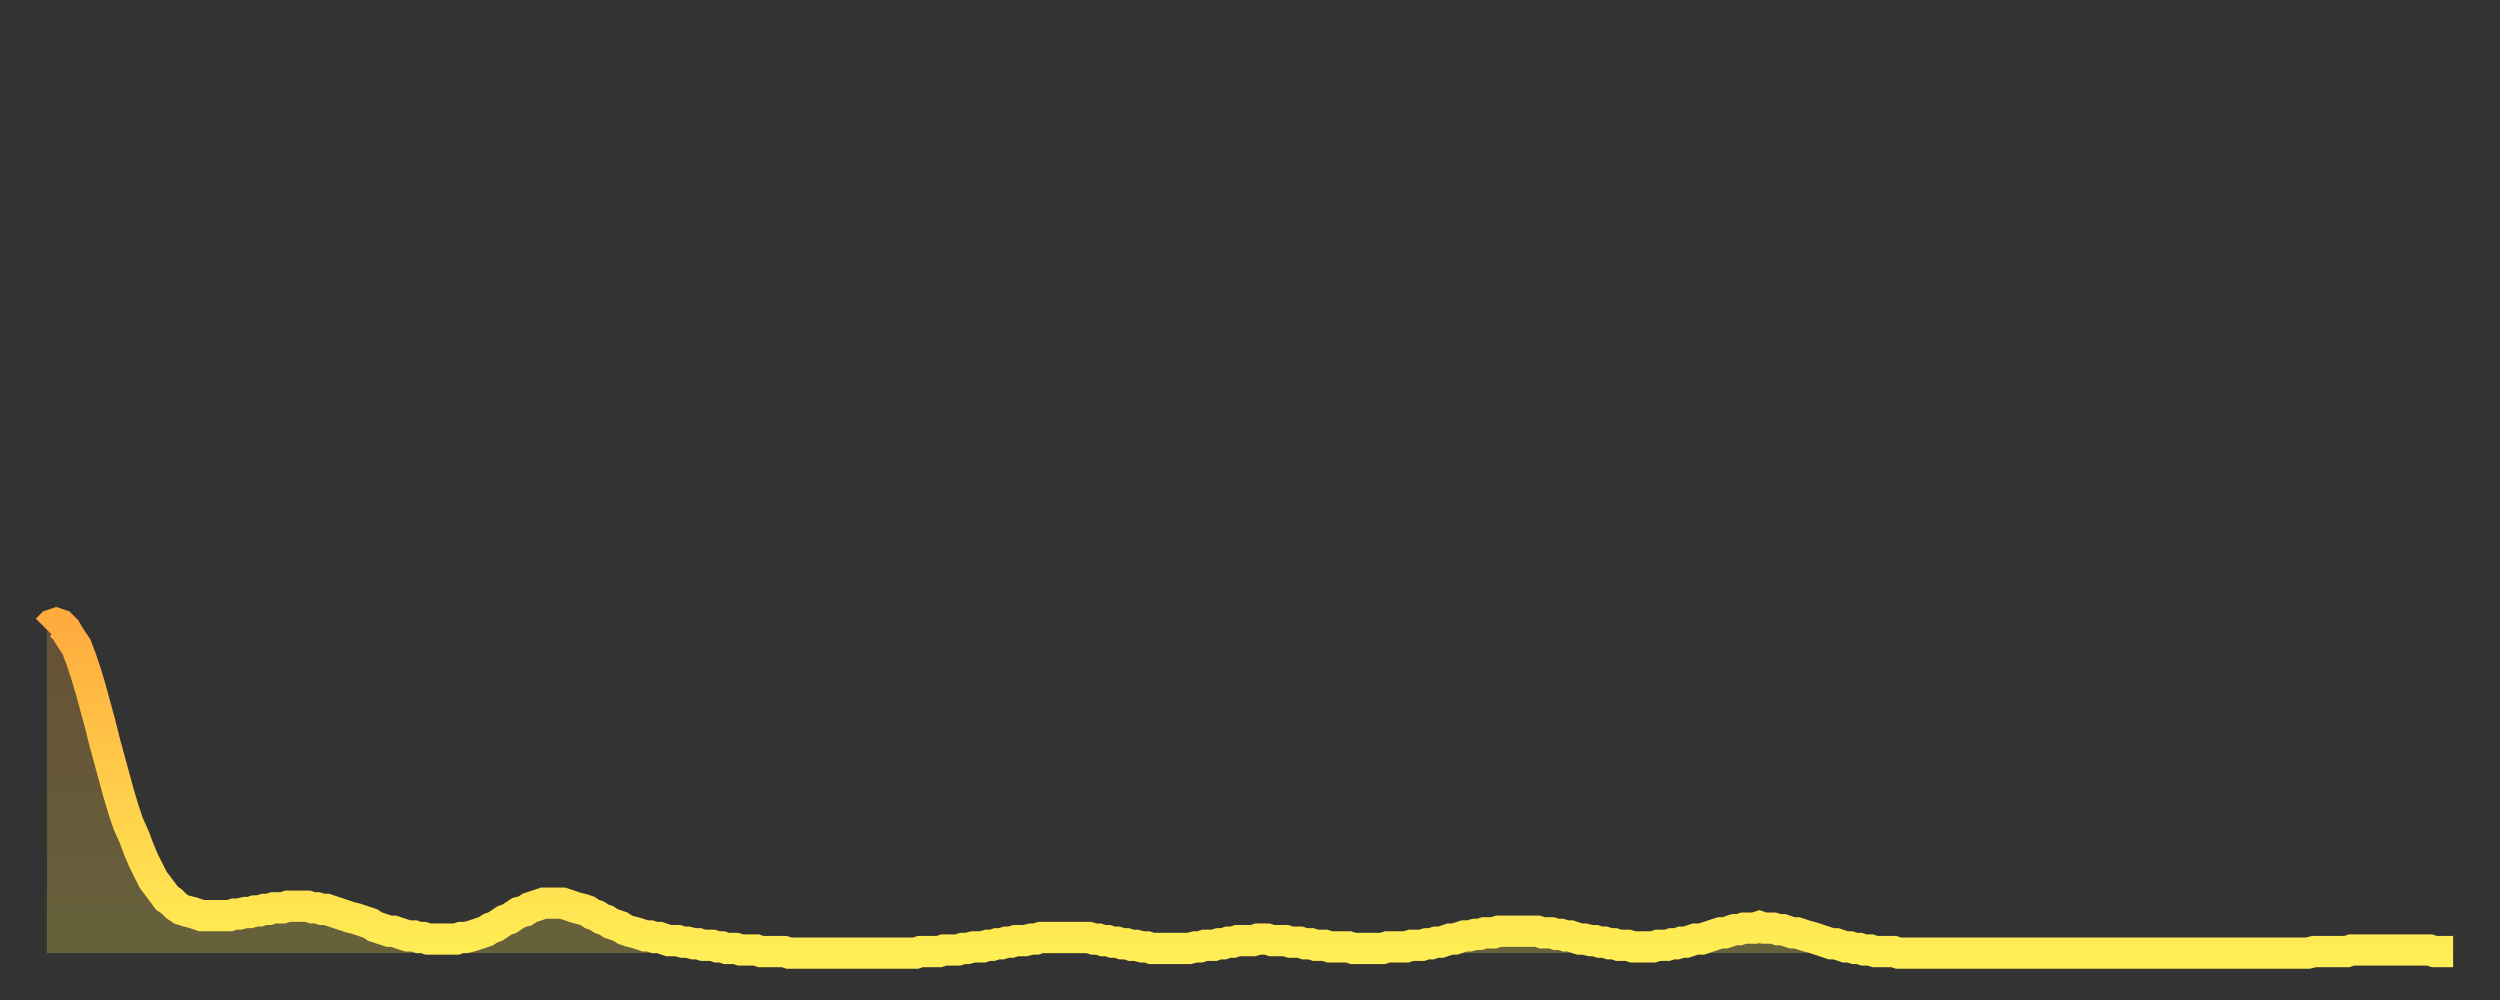 <?xml version="1.0" encoding="utf-8" ?>
<svg baseProfile="full" height="64" version="1.1" width="160" xmlns="http://www.w3.org/2000/svg" xmlns:ev="http://www.w3.org/2001/xml-events" xmlns:xlink="http://www.w3.org/1999/xlink"><rect width="100%" height="100%" fill="#333333" stroke="none"/><defs><linearGradient id="id129392" x1="0" x2="0" y1="0" y2="1"><stop offset="0%" stop-color="#ffab3e" /><stop offset="50%" stop-color="#ffcd4a" /><stop offset="100%" stop-color="#ffee55" /></linearGradient></defs><g transform="translate(3,3)"><g><path d="M 0.0 37.3 0.3 37.0 0.6 36.9 0.9 37.0 1.2 37.3 1.5 37.8 1.9 38.4 2.2 39.2 2.5 40.1 2.8 41.1 3.1 42.2 3.4 43.3 3.7 44.5 4.0 45.6 4.3 46.7 4.6 47.8 4.9 48.8 5.2 49.7 5.6 50.6 5.9 51.4 6.2 52.1 6.5 52.7 6.8 53.3 7.1 53.7 7.4 54.1 7.7 54.5 8.0 54.7 8.3 55.0 8.6 55.2 8.9 55.3 9.3 55.4 9.6 55.5 9.9 55.6 10.2 55.6 10.5 55.6 10.8 55.6 11.1 55.6 11.4 55.6 11.7 55.6 12.0 55.5 12.3 55.5 12.7 55.4 13.0 55.4 13.3 55.3 13.6 55.3 13.9 55.2 14.2 55.2 14.5 55.1 14.8 55.1 15.1 55.1 15.4 55.0 15.7 55.0 16.0 55.0 16.4 55.0 16.7 55.0 17.0 55.1 17.3 55.1 17.6 55.2 17.9 55.2 18.2 55.3 18.5 55.4 18.8 55.5 19.1 55.6 19.4 55.7 19.8 55.8 20.1 55.9 20.4 56.0 20.7 56.1 21.0 56.3 21.3 56.4 21.6 56.5 21.9 56.6 22.2 56.6 22.5 56.7 22.8 56.8 23.1 56.9 23.5 56.9 23.8 57.0 24.1 57.0 24.4 57.1 24.7 57.1 25.0 57.1 25.3 57.1 25.6 57.1 25.9 57.1 26.2 57.1 26.5 57.0 26.8 57.0 27.2 56.9 27.5 56.8 27.8 56.7 28.1 56.6 28.4 56.4 28.7 56.3 29.0 56.1 29.3 55.9 29.6 55.8 29.9 55.6 30.2 55.4 30.6 55.3 30.9 55.1 31.2 55.0 31.5 54.9 31.8 54.8 32.1 54.8 32.4 54.8 32.7 54.8 33.0 54.8 33.3 54.9 33.6 55.0 33.9 55.1 34.3 55.2 34.6 55.3 34.9 55.5 35.2 55.6 35.5 55.8 35.8 55.9 36.1 56.1 36.4 56.2 36.7 56.3 37.0 56.5 37.3 56.6 37.7 56.7 38.0 56.8 38.3 56.9 38.6 56.9 38.9 57.0 39.2 57.0 39.5 57.1 39.8 57.2 40.1 57.2 40.4 57.2 40.7 57.3 41.0 57.3 41.4 57.4 41.7 57.4 42.0 57.5 42.3 57.5 42.6 57.5 42.9 57.6 43.2 57.6 43.5 57.7 43.8 57.7 44.1 57.7 44.4 57.8 44.7 57.8 45.1 57.8 45.4 57.8 45.7 57.9 46.0 57.9 46.3 57.9 46.6 57.9 46.9 57.9 47.2 57.9 47.5 58.0 47.8 58.0 48.1 58.0 48.5 58.0 48.8 58.0 49.1 58.0 49.4 58.0 49.7 58.0 50.0 58.0 50.3 58.0 50.6 58.0 50.9 58.0 51.2 58.0 51.5 58.0 51.8 58.0 52.2 58.0 52.5 58.0 52.8 58.0 53.1 58.0 53.4 58.0 53.7 58.0 54.0 58.0 54.3 58.0 54.6 58.0 54.9 58.0 55.2 58.0 55.6 58.0 55.9 57.9 56.2 57.9 56.5 57.9 56.8 57.9 57.1 57.9 57.4 57.8 57.7 57.8 58.0 57.8 58.3 57.8 58.6 57.7 58.9 57.7 59.3 57.6 59.6 57.6 59.9 57.6 60.2 57.5 60.5 57.5 60.8 57.4 61.1 57.4 61.4 57.3 61.7 57.3 62.0 57.2 62.3 57.2 62.6 57.2 63.0 57.1 63.3 57.1 63.6 57.0 63.9 57.0 64.2 57.0 64.5 57.0 64.8 57.0 65.1 57.0 65.4 57.0 65.7 57.0 66.0 57.0 66.4 57.0 66.7 57.0 67.0 57.1 67.3 57.1 67.6 57.2 67.9 57.2 68.2 57.3 68.5 57.3 68.8 57.4 69.1 57.4 69.4 57.5 69.7 57.5 70.1 57.6 70.4 57.6 70.7 57.7 71.0 57.7 71.3 57.7 71.6 57.7 71.9 57.7 72.2 57.7 72.5 57.7 72.8 57.7 73.1 57.7 73.5 57.6 73.8 57.6 74.1 57.5 74.4 57.5 74.7 57.5 75.0 57.4 75.3 57.4 75.6 57.3 75.9 57.3 76.2 57.2 76.5 57.2 76.8 57.2 77.2 57.2 77.5 57.1 77.8 57.1 78.1 57.1 78.4 57.2 78.7 57.2 79.0 57.2 79.3 57.2 79.6 57.3 79.9 57.3 80.2 57.3 80.5 57.4 80.9 57.4 81.2 57.5 81.5 57.5 81.8 57.5 82.1 57.6 82.4 57.6 82.7 57.6 83.0 57.6 83.3 57.6 83.6 57.7 83.9 57.7 84.3 57.7 84.6 57.7 84.9 57.7 85.2 57.7 85.5 57.7 85.8 57.6 86.1 57.6 86.4 57.6 86.7 57.6 87.0 57.6 87.3 57.5 87.6 57.5 88.0 57.5 88.3 57.4 88.6 57.4 88.9 57.3 89.2 57.3 89.5 57.2 89.8 57.1 90.1 57.1 90.4 57.0 90.7 56.9 91.0 56.9 91.4 56.8 91.7 56.8 92.0 56.7 92.3 56.7 92.6 56.7 92.9 56.6 93.2 56.6 93.5 56.6 93.8 56.6 94.1 56.6 94.4 56.6 94.7 56.6 95.1 56.6 95.4 56.6 95.7 56.7 96.0 56.7 96.3 56.7 96.6 56.8 96.9 56.8 97.2 56.9 97.5 56.9 97.8 57.0 98.1 57.1 98.4 57.1 98.8 57.2 99.1 57.2 99.4 57.3 99.7 57.3 100.0 57.4 100.3 57.4 100.6 57.5 100.9 57.5 101.2 57.5 101.5 57.6 101.8 57.6 102.2 57.6 102.5 57.6 102.8 57.6 103.1 57.5 103.4 57.5 103.7 57.5 104.0 57.4 104.3 57.4 104.6 57.3 104.9 57.3 105.2 57.2 105.5 57.1 105.9 57.1 106.2 57.0 106.5 56.9 106.8 56.8 107.1 56.7 107.4 56.7 107.7 56.6 108.0 56.5 108.3 56.5 108.6 56.4 108.9 56.4 109.3 56.4 109.6 56.3 109.9 56.4 110.2 56.4 110.5 56.4 110.8 56.5 111.1 56.5 111.4 56.6 111.7 56.7 112.0 56.7 112.3 56.8 112.6 56.9 113.0 57.0 113.3 57.1 113.6 57.2 113.9 57.3 114.2 57.4 114.5 57.4 114.8 57.5 115.1 57.6 115.4 57.6 115.7 57.7 116.0 57.7 116.3 57.8 116.7 57.8 117.0 57.9 117.3 57.9 117.6 57.9 117.9 57.9 118.2 57.9 118.5 58.0 118.8 58.0 119.1 58.0 119.4 58.0 119.7 58.0 120.1 58.0 120.4 58.0 120.7 58.0 121.0 58.0 121.3 58.0 121.6 58.0 121.9 58.0 122.2 58.0 122.5 58.0 122.8 58.0 123.1 58.0 123.4 58.0 123.8 58.0 124.1 58.0 124.4 58.0 124.7 58.0 125.0 58.0 125.3 58.0 125.6 58.0 125.9 58.0 126.2 58.0 126.5 58.0 126.8 58.0 127.2 58.0 127.5 58.0 127.8 58.0 128.1 58.0 128.4 58.0 128.7 58.0 129.0 58.0 129.3 58.0 129.6 58.0 129.9 58.0 130.2 58.0 130.5 58.0 130.9 58.0 131.2 58.0 131.5 58.0 131.8 58.0 132.1 58.0 132.4 58.0 132.7 58.0 133.0 58.0 133.3 58.0 133.6 58.0 133.9 58.0 134.2 58.0 134.6 58.0 134.9 58.0 135.2 58.0 135.5 58.0 135.8 58.0 136.1 58.0 136.4 58.0 136.7 58.0 137.0 58.0 137.3 58.0 137.6 58.0 138.0 58.0 138.3 58.0 138.6 58.0 138.9 58.0 139.2 58.0 139.5 58.0 139.8 58.0 140.1 58.0 140.4 58.0 140.7 58.0 141.0 58.0 141.3 58.0 141.7 58.0 142.0 58.0 142.3 58.0 142.6 58.0 142.9 58.0 143.2 58.0 143.5 58.0 143.8 58.0 144.1 58.0 144.4 58.0 144.7 58.0 145.1 57.9 145.4 57.9 145.7 57.9 146.0 57.9 146.3 57.9 146.6 57.9 146.9 57.9 147.2 57.9 147.5 57.8 147.8 57.8 148.1 57.8 148.4 57.8 148.8 57.8 149.1 57.8 149.4 57.8 149.7 57.8 150.0 57.8 150.3 57.8 150.6 57.8 150.9 57.8 151.2 57.8 151.5 57.8 151.8 57.8 152.1 57.8 152.5 57.8 152.8 57.9 153.1 57.9 153.4 57.9 153.7 57.9 154.0 57.9" fill="none" id="graph-curve" opacity="1" stroke="url(#id129392)" stroke-width="2" /><path d="M 0 58 L 0.0 37.3 0.3 37.0 0.6 36.9 0.9 37.0 1.2 37.3 1.5 37.8 1.9 38.4 2.2 39.2 2.5 40.1 2.8 41.1 3.1 42.2 3.4 43.3 3.7 44.5 4.0 45.6 4.3 46.7 4.6 47.8 4.9 48.8 5.2 49.7 5.6 50.6 5.9 51.4 6.2 52.1 6.5 52.7 6.8 53.3 7.1 53.7 7.4 54.1 7.7 54.5 8.0 54.7 8.3 55.0 8.6 55.2 8.9 55.3 9.3 55.4 9.6 55.5 9.9 55.6 10.2 55.6 10.5 55.6 10.8 55.6 11.1 55.6 11.4 55.6 11.7 55.6 12.0 55.5 12.3 55.5 12.7 55.4 13.0 55.4 13.3 55.3 13.6 55.3 13.9 55.2 14.2 55.2 14.5 55.1 14.8 55.1 15.1 55.1 15.4 55.0 15.7 55.0 16.0 55.0 16.4 55.0 16.7 55.0 17.0 55.1 17.3 55.1 17.6 55.2 17.9 55.2 18.2 55.3 18.5 55.4 18.8 55.5 19.1 55.6 19.4 55.7 19.8 55.8 20.1 55.9 20.4 56.0 20.7 56.1 21.0 56.3 21.3 56.4 21.6 56.5 21.9 56.6 22.2 56.6 22.5 56.7 22.8 56.8 23.1 56.9 23.5 56.9 23.8 57.0 24.1 57.0 24.4 57.1 24.7 57.1 25.0 57.1 25.3 57.1 25.6 57.1 25.9 57.1 26.2 57.1 26.5 57.0 26.8 57.0 27.2 56.9 27.5 56.8 27.8 56.7 28.1 56.6 28.4 56.4 28.7 56.3 29.0 56.1 29.3 55.9 29.6 55.8 29.9 55.6 30.2 55.4 30.6 55.3 30.9 55.1 31.2 55.0 31.5 54.9 31.8 54.8 32.1 54.8 32.4 54.8 32.7 54.8 33.0 54.8 33.3 54.9 33.6 55.0 33.9 55.1 34.3 55.2 34.6 55.3 34.9 55.5 35.2 55.6 35.5 55.8 35.8 55.9 36.1 56.1 36.4 56.2 36.7 56.3 37.0 56.5 37.3 56.6 37.7 56.7 38.0 56.8 38.3 56.9 38.6 56.9 38.9 57.0 39.2 57.0 39.5 57.1 39.8 57.2 40.1 57.2 40.4 57.2 40.7 57.3 41.0 57.3 41.4 57.4 41.7 57.4 42.0 57.5 42.3 57.5 42.6 57.5 42.9 57.6 43.2 57.6 43.5 57.7 43.8 57.7 44.1 57.7 44.4 57.8 44.7 57.8 45.1 57.8 45.4 57.8 45.7 57.9 46.0 57.9 46.3 57.9 46.6 57.9 46.9 57.9 47.2 57.9 47.5 58.0 47.8 58.0 48.1 58.0 48.5 58.0 48.8 58.0 49.1 58.0 49.4 58.0 49.7 58.0 50.0 58.0 50.3 58.0 50.6 58.0 50.9 58.0 51.2 58.0 51.5 58.0 51.8 58.0 52.2 58.0 52.5 58.0 52.8 58.0 53.1 58.0 53.4 58.0 53.7 58.0 54.0 58.0 54.3 58.0 54.6 58.0 54.9 58.0 55.2 58.0 55.6 58.0 55.9 57.9 56.2 57.9 56.5 57.9 56.8 57.9 57.1 57.9 57.4 57.8 57.7 57.8 58.0 57.8 58.3 57.8 58.6 57.7 58.9 57.7 59.3 57.6 59.6 57.6 59.9 57.6 60.2 57.5 60.5 57.5 60.8 57.4 61.1 57.4 61.4 57.3 61.7 57.3 62.0 57.2 62.3 57.2 62.6 57.2 63.0 57.1 63.3 57.1 63.6 57.0 63.9 57.0 64.2 57.0 64.5 57.0 64.8 57.0 65.1 57.0 65.4 57.0 65.7 57.0 66.0 57.0 66.4 57.0 66.7 57.0 67.0 57.1 67.3 57.1 67.6 57.2 67.9 57.2 68.2 57.3 68.5 57.3 68.8 57.4 69.1 57.4 69.4 57.5 69.7 57.5 70.1 57.6 70.4 57.6 70.7 57.7 71.0 57.7 71.3 57.7 71.6 57.7 71.9 57.7 72.2 57.7 72.5 57.7 72.8 57.7 73.1 57.7 73.5 57.6 73.8 57.6 74.1 57.5 74.4 57.5 74.7 57.5 75.0 57.4 75.3 57.4 75.6 57.3 75.9 57.3 76.2 57.2 76.5 57.2 76.8 57.2 77.2 57.2 77.5 57.1 77.8 57.1 78.1 57.1 78.4 57.2 78.7 57.2 79.0 57.2 79.3 57.2 79.6 57.3 79.9 57.3 80.2 57.3 80.5 57.4 80.9 57.4 81.2 57.5 81.5 57.5 81.8 57.5 82.1 57.6 82.4 57.6 82.7 57.6 83.0 57.6 83.3 57.6 83.6 57.7 83.9 57.7 84.3 57.7 84.6 57.7 84.9 57.7 85.2 57.7 85.5 57.7 85.8 57.6 86.1 57.6 86.4 57.6 86.7 57.6 87.0 57.6 87.3 57.5 87.6 57.5 88.0 57.5 88.3 57.4 88.6 57.4 88.9 57.3 89.2 57.3 89.5 57.2 89.8 57.1 90.1 57.1 90.4 57.0 90.7 56.9 91.0 56.9 91.4 56.8 91.7 56.8 92.0 56.7 92.3 56.7 92.6 56.7 92.9 56.6 93.2 56.6 93.5 56.6 93.8 56.6 94.1 56.6 94.4 56.6 94.7 56.6 95.1 56.6 95.4 56.6 95.7 56.7 96.0 56.7 96.3 56.7 96.6 56.8 96.9 56.8 97.2 56.9 97.5 56.9 97.8 57.0 98.1 57.1 98.4 57.1 98.8 57.2 99.1 57.2 99.4 57.3 99.7 57.3 100.0 57.4 100.3 57.4 100.6 57.5 100.9 57.5 101.2 57.5 101.5 57.6 101.8 57.6 102.2 57.6 102.5 57.6 102.8 57.6 103.1 57.5 103.4 57.5 103.7 57.5 104.0 57.4 104.3 57.4 104.6 57.3 104.9 57.3 105.2 57.2 105.5 57.1 105.9 57.1 106.2 57.0 106.5 56.9 106.8 56.8 107.1 56.7 107.4 56.7 107.7 56.6 108.0 56.5 108.3 56.5 108.6 56.4 108.9 56.4 109.3 56.4 109.6 56.3 109.9 56.4 110.2 56.4 110.5 56.4 110.8 56.5 111.1 56.5 111.4 56.6 111.7 56.7 112.0 56.7 112.3 56.8 112.6 56.9 113.0 57.0 113.3 57.1 113.6 57.2 113.9 57.3 114.2 57.4 114.5 57.4 114.8 57.5 115.1 57.6 115.4 57.6 115.7 57.7 116.0 57.7 116.3 57.8 116.7 57.8 117.0 57.9 117.3 57.9 117.6 57.9 117.9 57.9 118.2 57.9 118.5 58.0 118.8 58.0 119.1 58.0 119.4 58.0 119.7 58.0 120.1 58.0 120.4 58.0 120.7 58.0 121.0 58.0 121.3 58.0 121.6 58.0 121.9 58.0 122.2 58.0 122.5 58.0 122.8 58.0 123.1 58.0 123.4 58.0 123.8 58.0 124.1 58.0 124.4 58.0 124.7 58.0 125.0 58.0 125.3 58.0 125.6 58.0 125.9 58.0 126.2 58.0 126.5 58.0 126.8 58.0 127.2 58.0 127.5 58.0 127.8 58.0 128.1 58.0 128.4 58.0 128.7 58.0 129.0 58.0 129.3 58.0 129.6 58.0 129.9 58.0 130.2 58.0 130.5 58.0 130.9 58.0 131.2 58.0 131.5 58.0 131.8 58.0 132.1 58.0 132.4 58.0 132.7 58.0 133.0 58.0 133.3 58.0 133.6 58.0 133.9 58.0 134.2 58.0 134.6 58.0 134.9 58.0 135.2 58.0 135.5 58.0 135.8 58.0 136.1 58.0 136.4 58.0 136.7 58.0 137.0 58.0 137.3 58.0 137.6 58.0 138.0 58.0 138.3 58.0 138.6 58.0 138.9 58.0 139.2 58.0 139.5 58.0 139.8 58.0 140.1 58.0 140.4 58.0 140.7 58.0 141.0 58.0 141.3 58.0 141.7 58.0 142.0 58.0 142.3 58.0 142.6 58.0 142.9 58.0 143.2 58.0 143.5 58.0 143.8 58.0 144.1 58.0 144.4 58.0 144.7 58.0 145.1 57.9 145.4 57.9 145.7 57.9 146.0 57.9 146.3 57.9 146.6 57.9 146.9 57.9 147.2 57.9 147.5 57.8 147.8 57.8 148.1 57.8 148.4 57.8 148.8 57.8 149.1 57.8 149.4 57.8 149.7 57.8 150.0 57.8 150.3 57.8 150.6 57.8 150.9 57.8 151.2 57.8 151.5 57.8 151.8 57.8 152.1 57.8 152.5 57.8 152.8 57.9 153.1 57.9 153.4 57.9 153.7 57.9 154.0 57.9 154 58" fill="url(#id129392)" fill-opacity=".25" id="graph-shadow" /></g></g></svg>